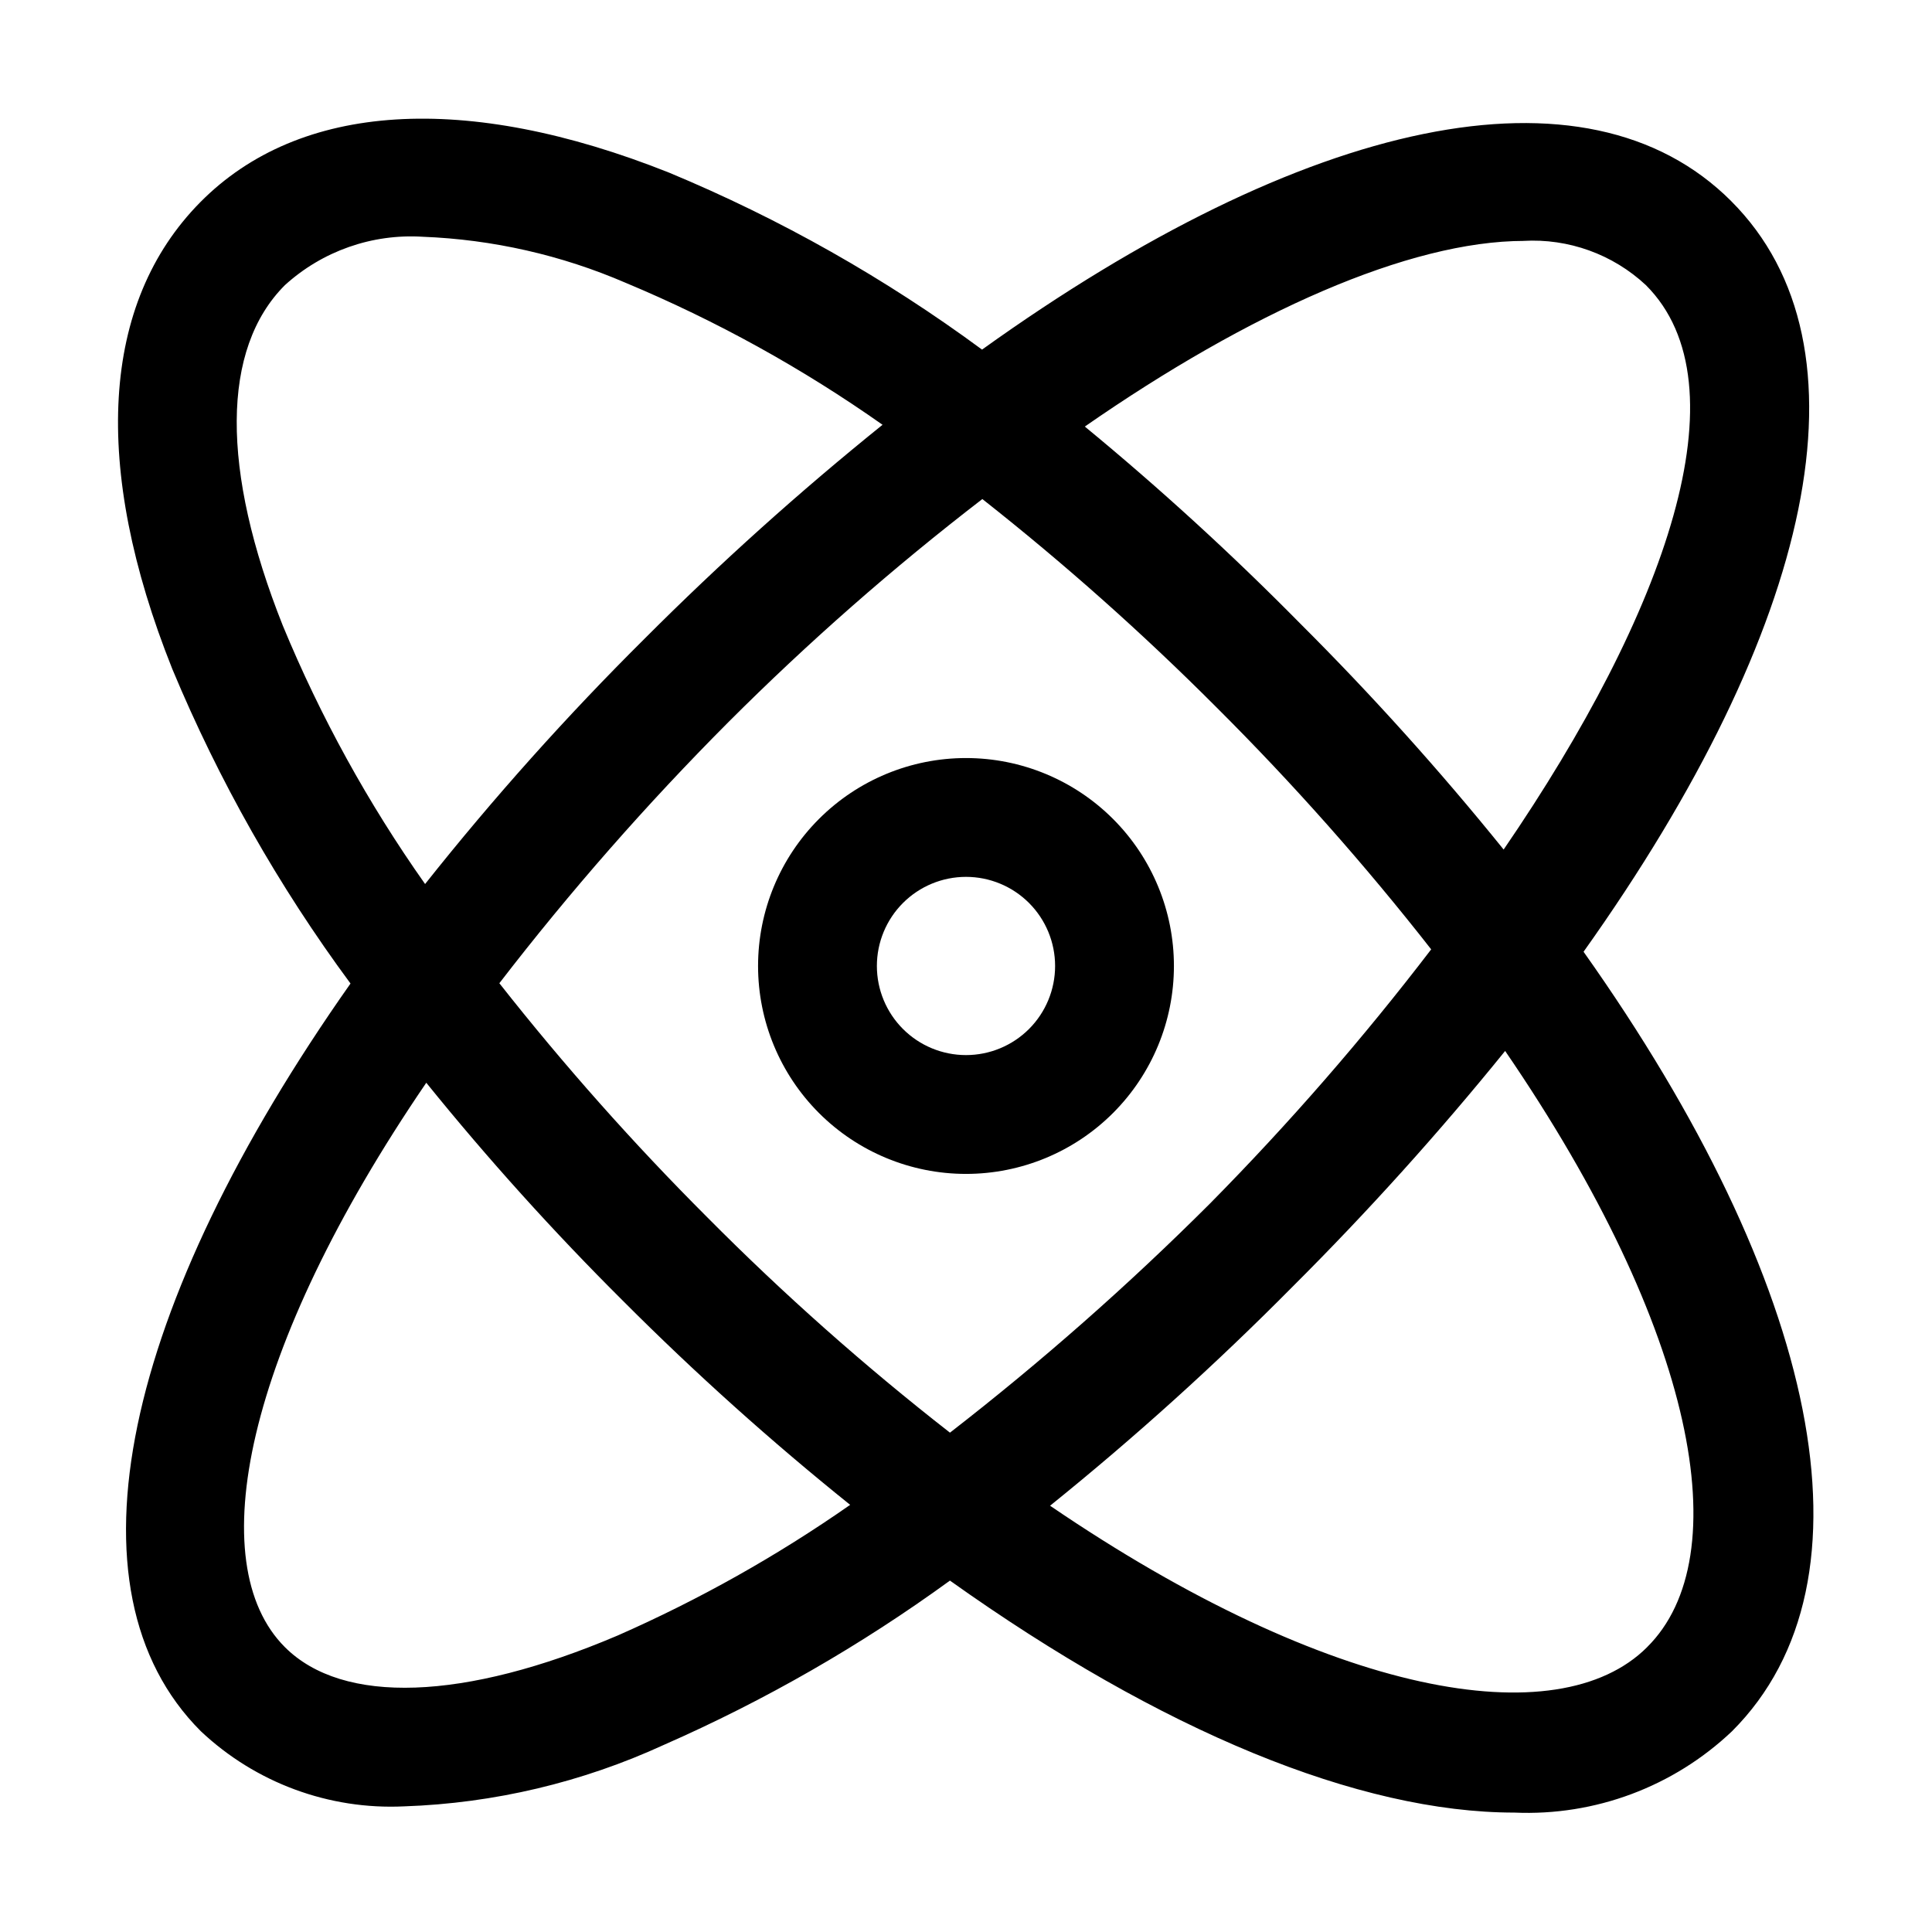 <?xml version="1.0" encoding="UTF-8"?>
<!-- Uploaded to: SVG Repo, www.svgrepo.com, Generator: SVG Repo Mixer Tools -->
<svg fill="#000000" width="800px" height="800px" version="1.1" viewBox="144 144 512 512" xmlns="http://www.w3.org/2000/svg">
 <g>
  <path d="m602.78 197.29c-38.496-38.496-112.89-22.043-198.53 39.359-25.668-18.922-53.527-34.676-82.973-46.914-53.766-21.41-97.93-18.734-124.22 7.871-26.293 26.605-28.812 70.059-7.402 123.67 12.32 29.594 28.18 57.586 47.234 83.367-60.145 85.41-77.145 160.67-39.676 198.14 14.523 13.691 33.988 20.879 53.922 19.918 23.789-0.816 47.176-6.356 68.805-16.297 26.758-11.75 52.172-26.344 75.805-43.531 56.047 39.91 108.4 61.48 149.57 61.48 21.363 0.945 42.195-6.84 57.703-21.57 39.988-39.988 22.906-118.71-39.359-206.56 61.086-85.805 77.617-160.43 39.121-198.93zm-55.105 10.547v0.004c11.988-0.699 23.734 3.539 32.512 11.727 26.527 26.527 5.434 86.594-37.707 149.57-16.887-20.922-34.887-40.918-53.922-59.906-18.113-18.371-37.16-35.789-57.07-52.191 43.531-30.23 85.883-49.199 116.5-49.199zm-328.73 101.95c-16.453-41.328-16.297-73.367 0.551-90.215 9.941-9.039 23.117-13.668 36.527-12.828 18.52 0.715 36.75 4.852 53.766 12.199 24 10.027 46.832 22.648 68.094 37.629-21.996 17.719-43.02 36.613-62.977 56.602-20.684 20.535-40.133 42.273-58.254 65.102-15.078-21.355-27.727-44.328-37.707-68.488zm88.719 267.65c-40.699 17.32-72.816 18.422-88.168 3.07-22.043-22.043-10.863-78.719 37.473-149.57v0.004c16.34 20.211 33.762 39.527 52.191 57.859 19.043 19.086 39.121 37.113 60.141 54-19.367 13.527-40.012 25.129-61.637 34.637zm88.09-53.766h-0.004c-22.621-17.645-44.105-36.707-64.312-57.07-19.582-19.57-37.98-40.285-55.105-62.035 18.742-24.328 39.016-47.441 60.695-69.191 21.137-21.141 43.617-40.887 67.305-59.121 21.727 17.121 42.414 35.523 61.953 55.105 20.301 20.219 39.332 41.672 56.992 64.234-18.109 23.672-37.699 46.18-58.645 67.387-21.672 21.645-44.68 41.918-68.883 60.691zm184.76 56.836c-23.617 23.617-83.996 13.145-158.23-37.473h-0.004c22.504-18.148 43.973-37.547 64.312-58.094 19.852-19.797 38.641-40.637 56.285-62.426 50.773 74.156 61.797 134.06 37.629 157.99z"/>
  <path d="m400 344.89c-14.617 0-28.633 5.805-38.965 16.141-10.336 10.332-16.141 24.348-16.141 38.965 0 14.613 5.805 28.629 16.141 38.965 10.332 10.332 24.348 16.137 38.965 16.137 14.613 0 28.629-5.805 38.965-16.137 10.332-10.336 16.137-24.352 16.137-38.965 0-14.617-5.805-28.633-16.137-38.965-10.336-10.336-24.352-16.141-38.965-16.141zm0 78.719c-6.266 0-12.273-2.488-16.699-6.914-4.43-4.43-6.918-10.438-6.918-16.699 0-6.266 2.488-12.273 6.918-16.699 4.426-4.43 10.434-6.918 16.699-6.918 6.262 0 12.27 2.488 16.699 6.918 4.426 4.426 6.914 10.434 6.914 16.699 0 6.262-2.488 12.27-6.914 16.699-4.43 4.426-10.438 6.914-16.699 6.914z"/>
 </g>
</svg>